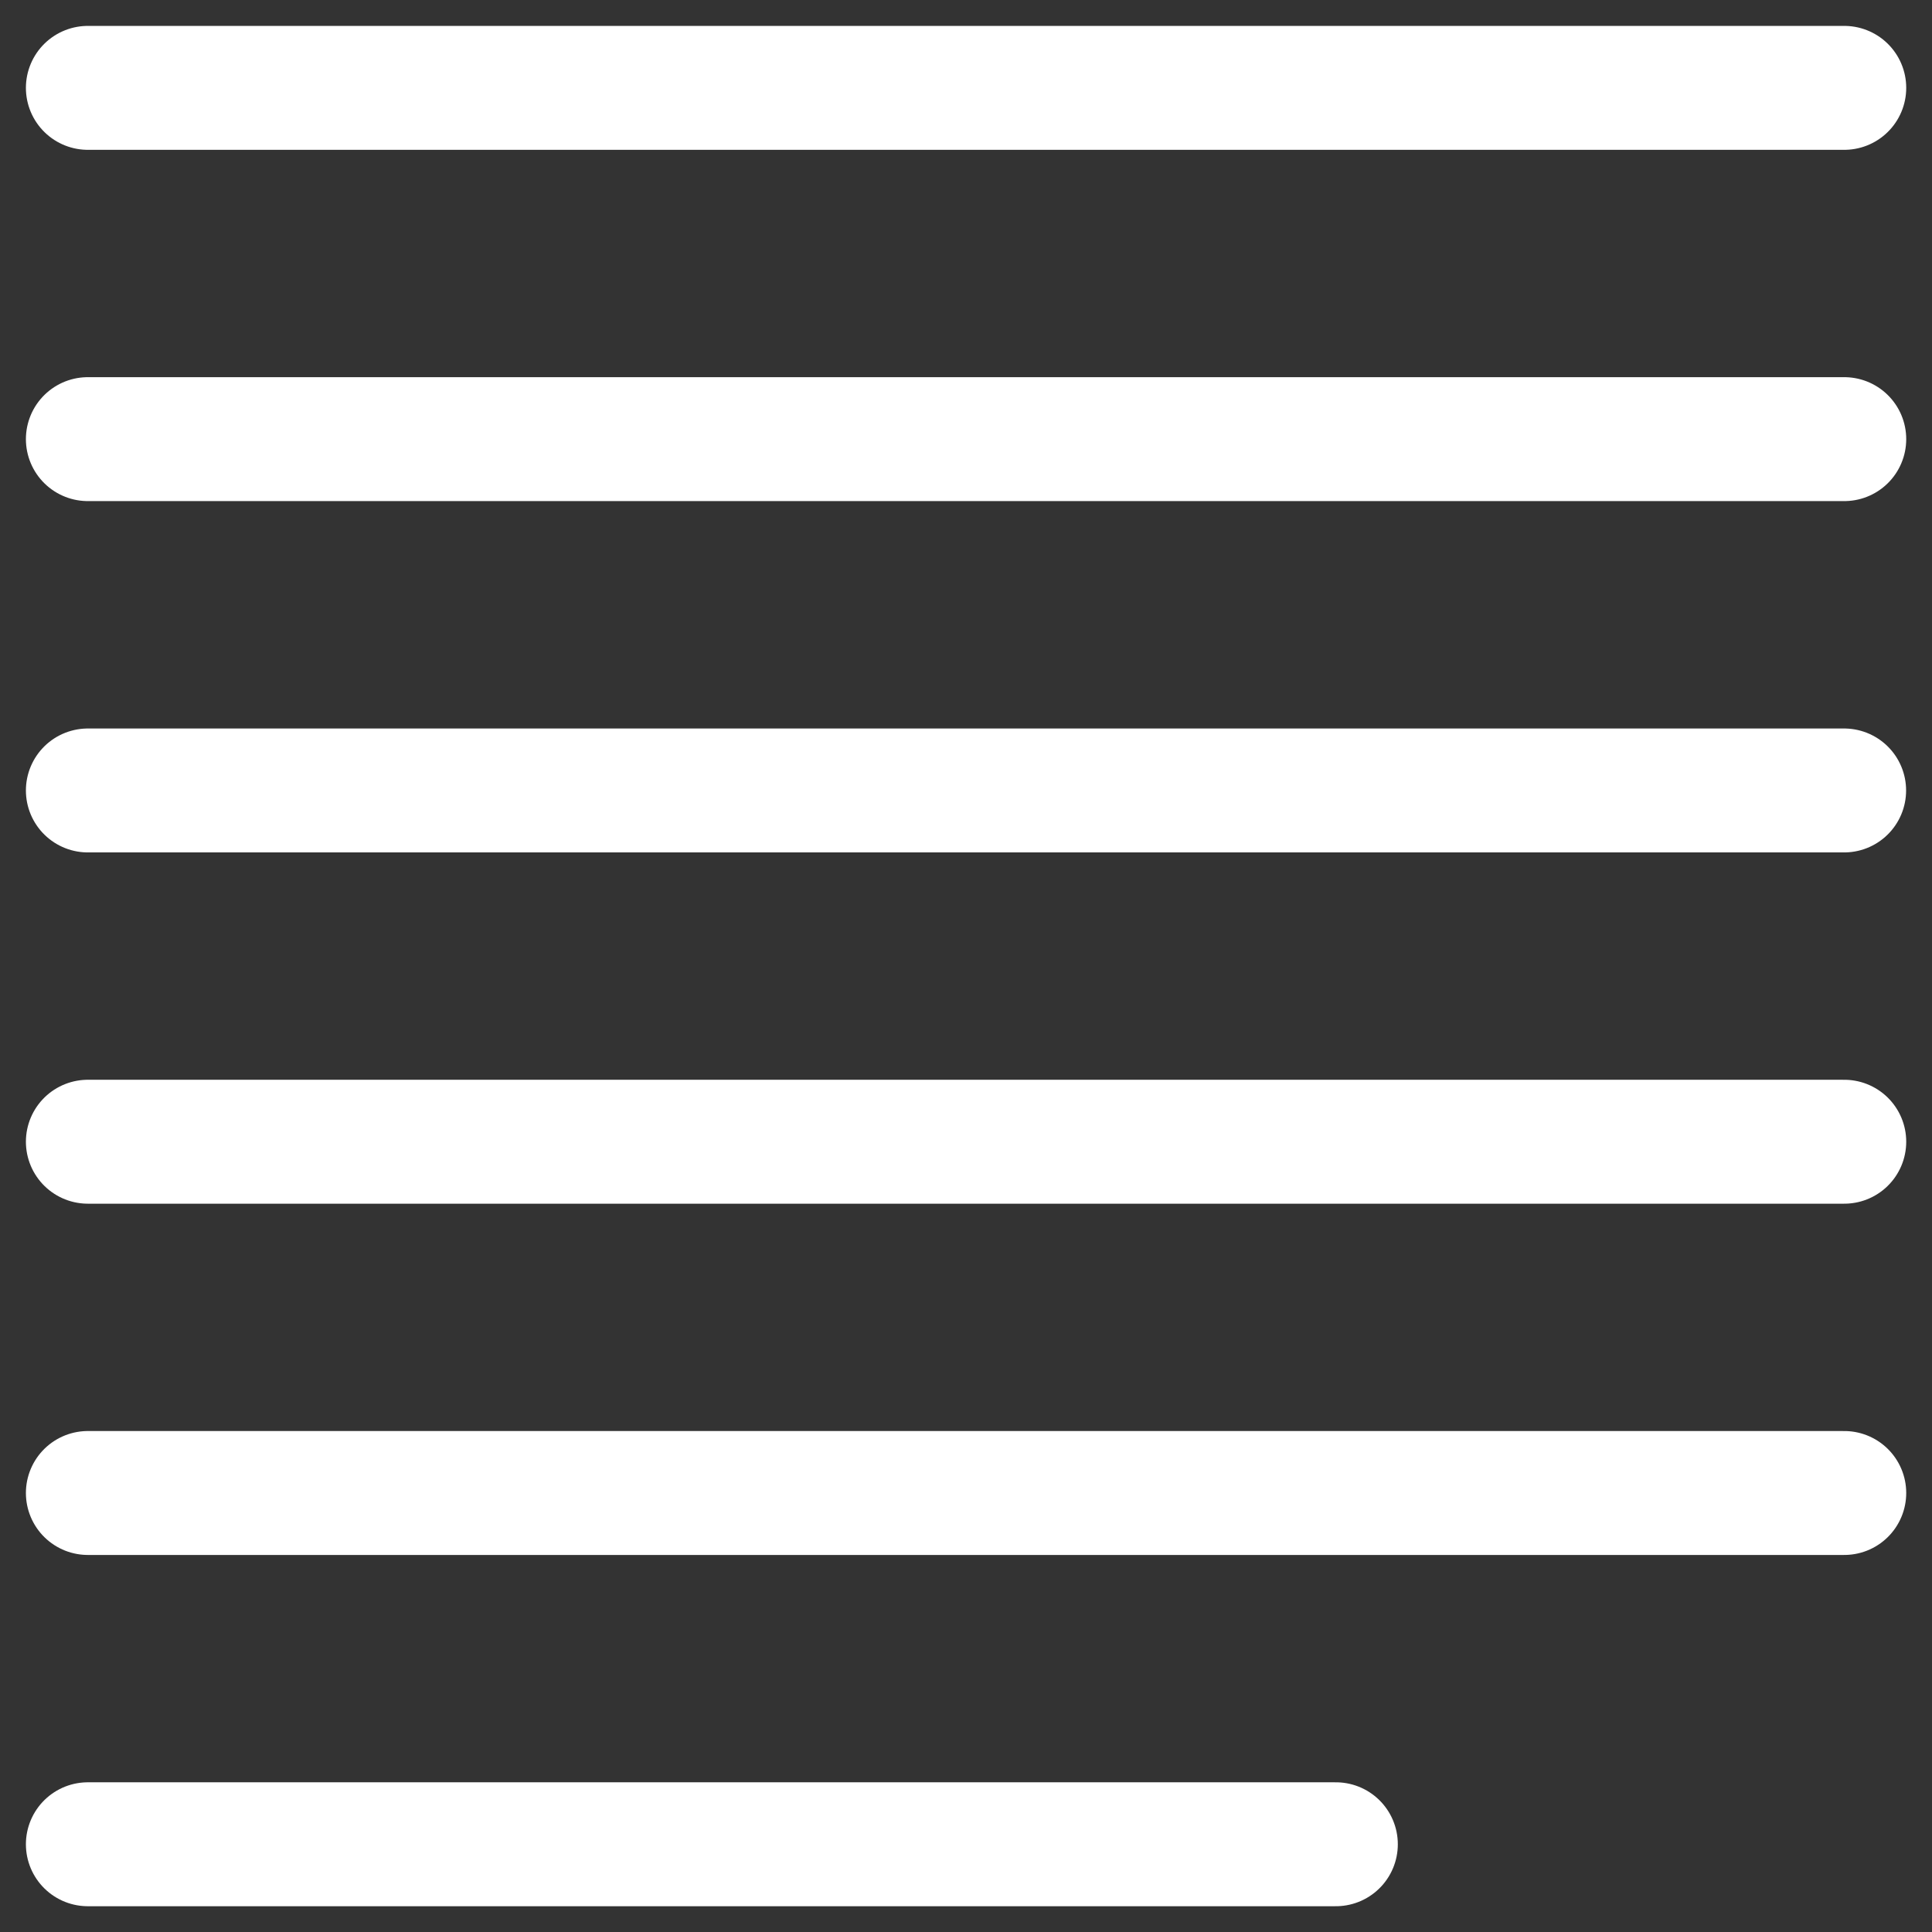 <svg xmlns="http://www.w3.org/2000/svg" xml:space="preserve" width="31.18" height="31.18"><rect width="100%" height="100%" fill="#333333" stroke="none"/><path fill="none" stroke="#FFF" stroke-linecap="round" stroke-linejoin="round" stroke-miterlimit="10" stroke-width="2" d="M1.418 12.757h28.344M1.418 7.087h28.346M1.418 1.418h28.346M1.418 29.764h20.141M1.418 24.095h28.346M1.418 18.426h28.346"/></svg>